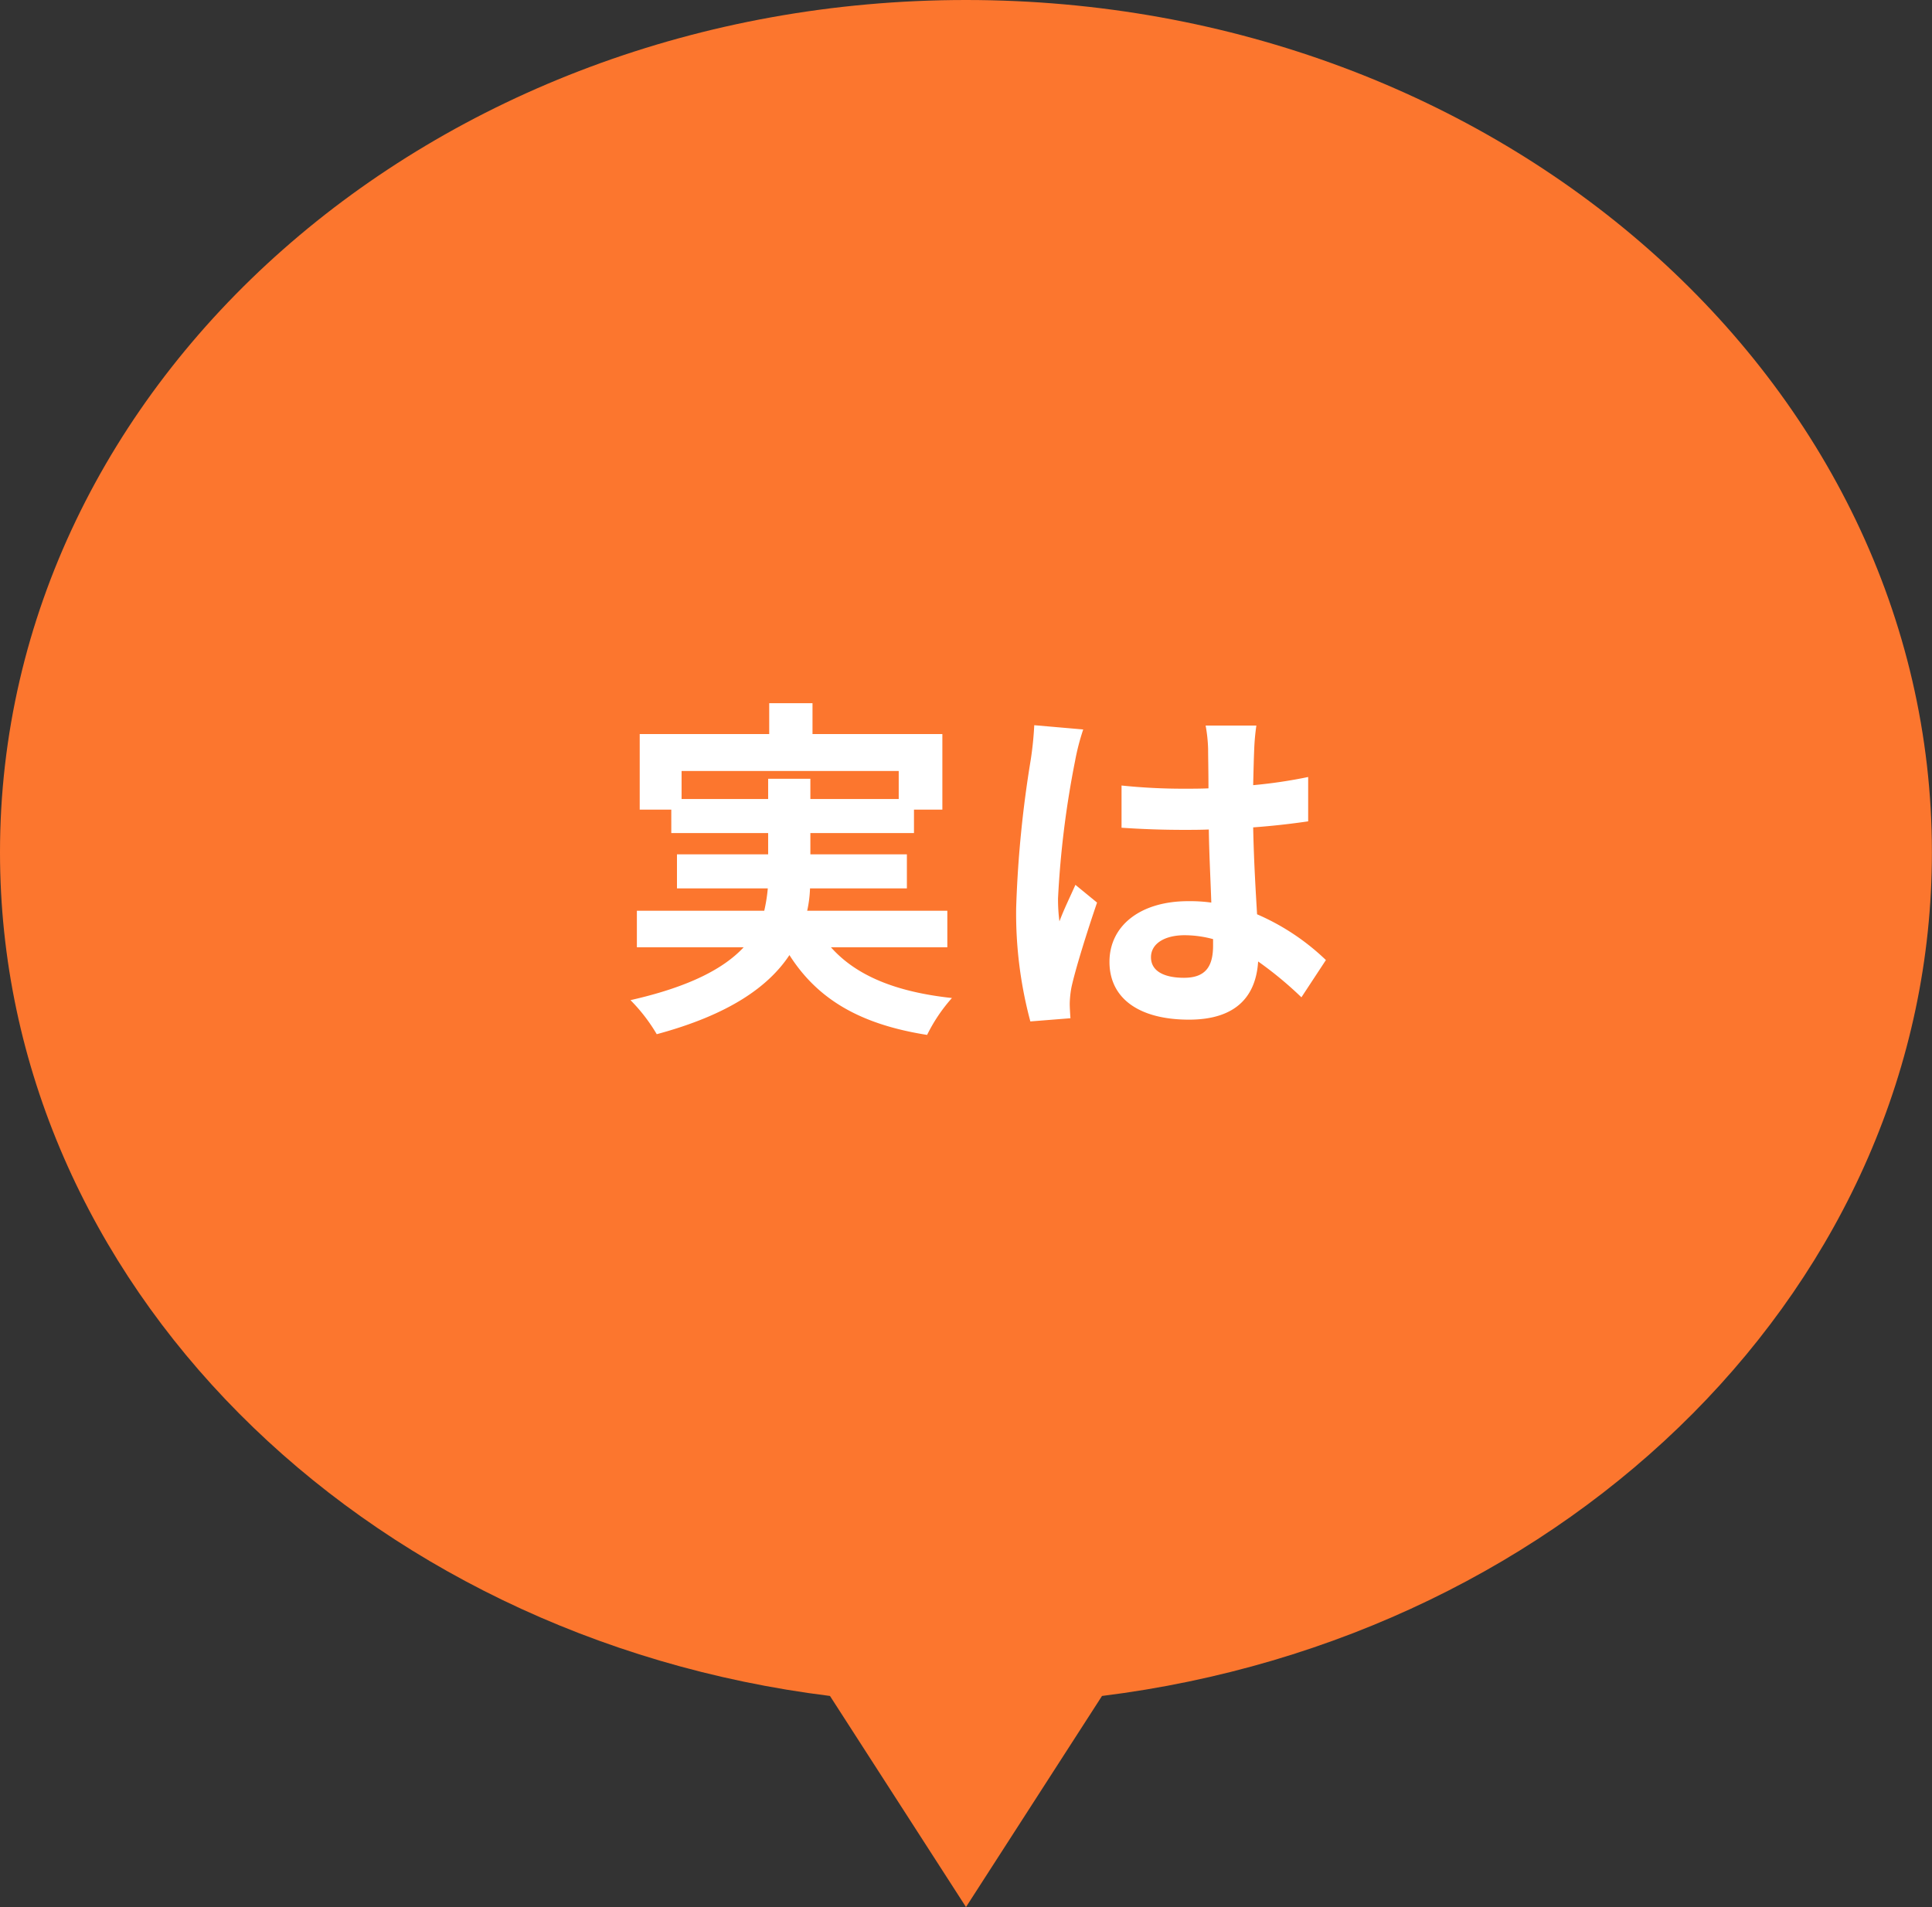 <svg xmlns="http://www.w3.org/2000/svg" width="108.905" height="107.516" viewBox="0 0 108.905 107.516"><rect x="0" y="0" width="108.905" height="107.516" fill="#333333" stroke="none"/><g transform="translate(-145 -1428.435)"><g transform="translate(145 1543.976) rotate(-90)"><path d="M67.865,0C43.626,0,23.59,20.344,20.3,46.785L8.4,54.452l11.9,7.667C23.59,88.561,43.626,108.9,67.865,108.9c26.536,0,48.048-24.379,48.048-54.452S94.4,0,67.865,0" transform="translate(-0.372)" fill="#fc762e"/></g><path d="M-16.58-11.52V-13.1H-4.34v1.58H-9.32v-1.14H-11.7v1.14ZM-1.6-3.16V-5.22H-9.5a6.79,6.79,0,0,0,.16-1.26h5.46V-8.4H-9.32V-9.6h5.84v-1.32h1.6v-4.26H-9.2v-1.74h-2.44v1.74h-7.3v4.26h1.78V-9.6h5.46v1.2h-5.14v1.92h5.12a9.166,9.166,0,0,1-.2,1.26H-19.1v2.06h6.02c-1.1,1.18-3.02,2.22-6.38,2.98a9.706,9.706,0,0,1,1.48,1.92c4.08-1.1,6.3-2.68,7.48-4.46,1.58,2.48,3.96,3.9,7.76,4.5A9.253,9.253,0,0,1-1.34-.3C-4.5-.64-6.74-1.56-8.16-3.16ZM9.88-2.6c0-.76.76-1.24,1.9-1.24a6.175,6.175,0,0,1,1.6.22v.36c0,1.18-.42,1.82-1.64,1.82C10.68-1.44,9.88-1.78,9.88-2.6Zm5.94-13.06H12.96a8.493,8.493,0,0,1,.14,1.32c0,.42.02,1.24.02,2.22-.46.02-.94.02-1.4.02a33.325,33.325,0,0,1-3.5-.18V-9.9c1.18.08,2.32.12,3.5.12.46,0,.94,0,1.42-.02.02,1.42.1,2.88.14,4.12a8.9,8.9,0,0,0-1.3-.08c-2.72,0-4.44,1.4-4.44,3.42C7.54-.24,9.26.92,12.02.92c2.7,0,3.78-1.36,3.9-3.28A20.978,20.978,0,0,1,18.36-.34l1.38-2.1a13.089,13.089,0,0,0-3.88-2.58c-.08-1.36-.18-2.96-.22-4.9,1.1-.08,2.14-.2,3.1-.34v-2.5a27.4,27.4,0,0,1-3.1.46c.02-.88.04-1.62.06-2.06A12.525,12.525,0,0,1,15.82-15.66Zm-9.76.22L3.3-15.68a19.078,19.078,0,0,1-.2,1.96,63.338,63.338,0,0,0-.82,8.34,23.491,23.491,0,0,0,.8,6.4L5.34.84C5.32.56,5.3.22,5.3.02a5.582,5.582,0,0,1,.1-.94C5.64-2,6.28-4.04,6.84-5.68l-1.22-1c-.3.68-.64,1.36-.9,2.06a9.453,9.453,0,0,1-.08-1.3,53.388,53.388,0,0,1,.96-7.74A12.986,12.986,0,0,1,6.06-15.44Z" transform="translate(200 1485)" fill="#fff"/></g></svg>